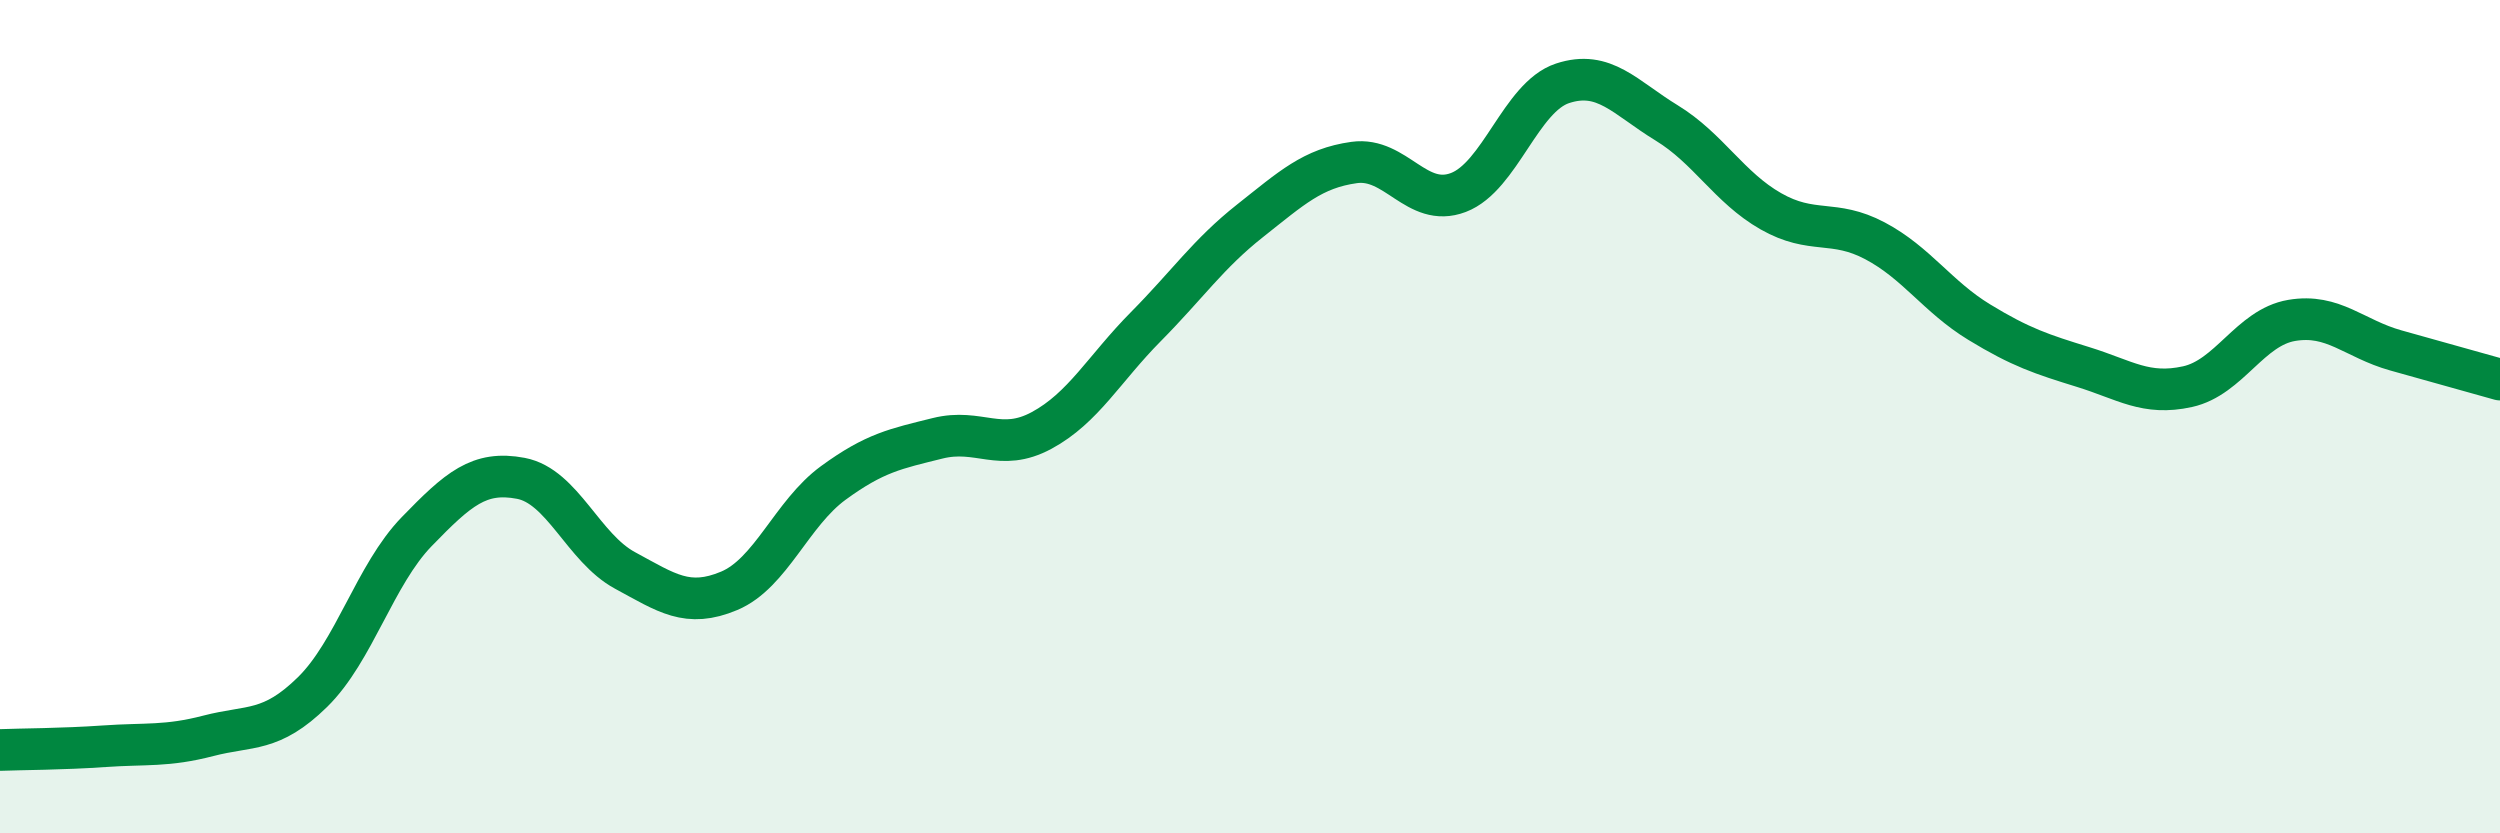 
    <svg width="60" height="20" viewBox="0 0 60 20" xmlns="http://www.w3.org/2000/svg">
      <path
        d="M 0,18 C 0.5,17.98 1.5,17.98 2.5,17.91 C 3.5,17.84 4,17.92 5,17.66 C 6,17.4 6.5,17.59 7.5,16.61 C 8.5,15.63 9,13.79 10,12.76 C 11,11.73 11.5,11.29 12.5,11.48 C 13.5,11.67 14,13.15 15,13.69 C 16,14.23 16.5,14.6 17.5,14.18 C 18.5,13.76 19,12.32 20,11.59 C 21,10.86 21.5,10.77 22.5,10.52 C 23.5,10.27 24,10.87 25,10.33 C 26,9.79 26.5,8.85 27.5,7.84 C 28.5,6.83 29,6.09 30,5.3 C 31,4.51 31.5,4.04 32.5,3.9 C 33.5,3.76 34,5 35,4.62 C 36,4.24 36.5,2.33 37.5,2 C 38.5,1.67 39,2.34 40,2.95 C 41,3.56 41.5,4.5 42.5,5.07 C 43.5,5.64 44,5.25 45,5.78 C 46,6.31 46.5,7.12 47.5,7.73 C 48.5,8.34 49,8.5 50,8.81 C 51,9.12 51.5,9.5 52.5,9.28 C 53.5,9.06 54,7.86 55,7.69 C 56,7.52 56.5,8.13 57.5,8.41 C 58.5,8.69 59.5,8.97 60,9.11L60 20L0 20Z"
        fill="#008740"
        opacity="0.1"
        stroke-linecap="round"
        stroke-linejoin="round"
      />
      <path
        d="M 0,18 C 0.5,17.98 1.5,17.98 2.5,17.91 C 3.5,17.84 4,17.92 5,17.66 C 6,17.4 6.5,17.59 7.5,16.61 C 8.5,15.63 9,13.79 10,12.76 C 11,11.73 11.5,11.29 12.5,11.48 C 13.5,11.67 14,13.15 15,13.69 C 16,14.23 16.5,14.6 17.5,14.18 C 18.5,13.76 19,12.32 20,11.59 C 21,10.86 21.5,10.77 22.5,10.52 C 23.5,10.27 24,10.87 25,10.33 C 26,9.79 26.5,8.85 27.5,7.84 C 28.5,6.83 29,6.09 30,5.3 C 31,4.51 31.5,4.04 32.5,3.9 C 33.5,3.76 34,5 35,4.62 C 36,4.24 36.5,2.33 37.5,2 C 38.5,1.67 39,2.34 40,2.95 C 41,3.56 41.5,4.5 42.5,5.07 C 43.5,5.64 44,5.25 45,5.78 C 46,6.31 46.5,7.12 47.5,7.73 C 48.5,8.34 49,8.5 50,8.81 C 51,9.12 51.5,9.5 52.5,9.28 C 53.5,9.06 54,7.86 55,7.69 C 56,7.52 56.5,8.13 57.5,8.41 C 58.5,8.69 59.5,8.97 60,9.11"
        stroke="#008740"
        stroke-width="1"
        fill="none"
        stroke-linecap="round"
        stroke-linejoin="round"
      />
    </svg>
  
